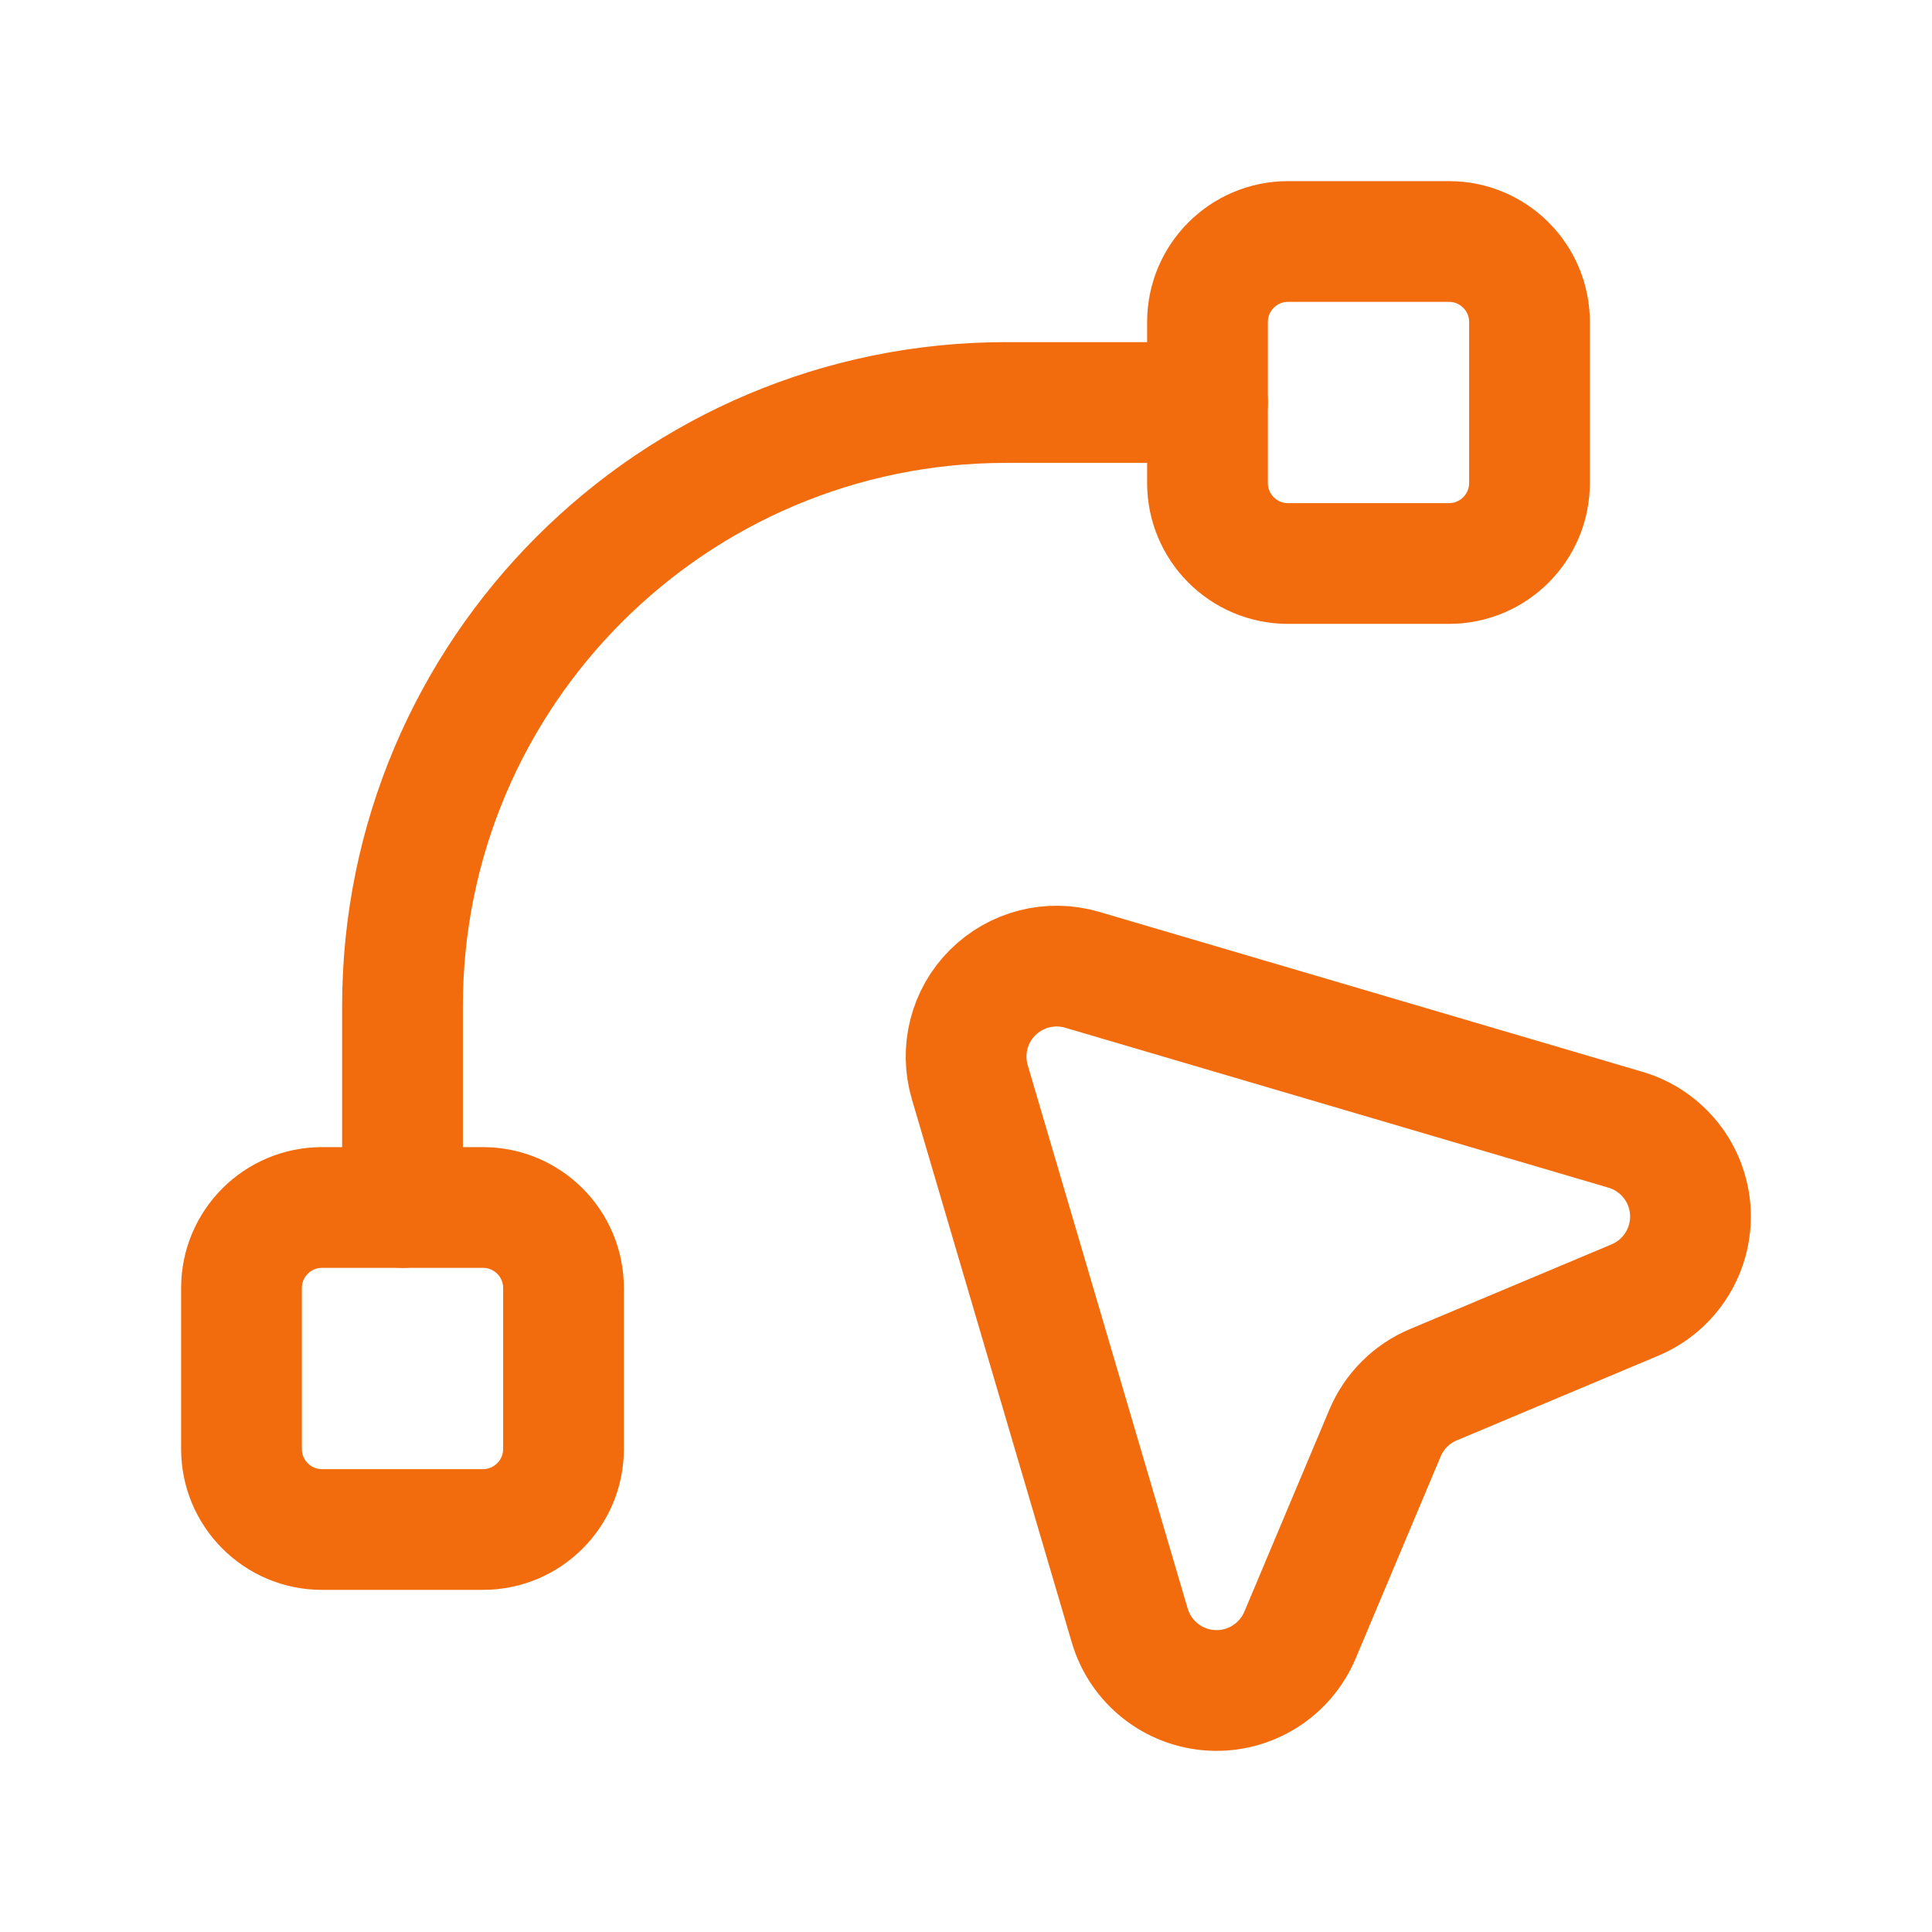<svg xmlns="http://www.w3.org/2000/svg" width="24" height="24" viewBox="0 0 24 24" fill="none"><path fill-rule="evenodd" clip-rule="evenodd" d="M6 19H4C3.448 19 3 18.552 3 18V16C3 15.448 3.448 15 4 15H6C6.552 15 7 15.448 7 16V18C7 18.552 6.552 19 6 19Z" stroke="#F26C0D" stroke-width="1.5" stroke-linecap="round" stroke-linejoin="round"></path><path fill-rule="evenodd" clip-rule="evenodd" d="M18 7H16C15.448 7 15 6.552 15 6V4C15 3.448 15.448 3 16 3H18C18.552 3 19 3.448 19 4V6C19 6.552 18.552 7 18 7Z" stroke="#F26C0D" stroke-width="1.5" stroke-linecap="round" stroke-linejoin="round"></path><path d="M15 5H12.5C8.358 5 5 8.358 5 12.5V15" stroke="#F26C0D" stroke-width="1.5" stroke-linecap="round" stroke-linejoin="round"></path><path fill-rule="evenodd" clip-rule="evenodd" d="M20.311 16.149L17.805 17.202C17.534 17.316 17.319 17.531 17.205 17.802L16.149 20.312C15.964 20.75 15.524 21.025 15.049 20.998C14.575 20.971 14.168 20.649 14.034 20.193L12.047 13.443C11.931 13.048 12.039 12.621 12.33 12.331C12.621 12.04 13.048 11.931 13.443 12.047L20.192 14.034C20.648 14.168 20.971 14.574 20.998 15.049C21.024 15.524 20.75 15.964 20.311 16.149Z" stroke="#F26C0D" stroke-width="1.5" stroke-linecap="round" stroke-linejoin="round"></path></svg>